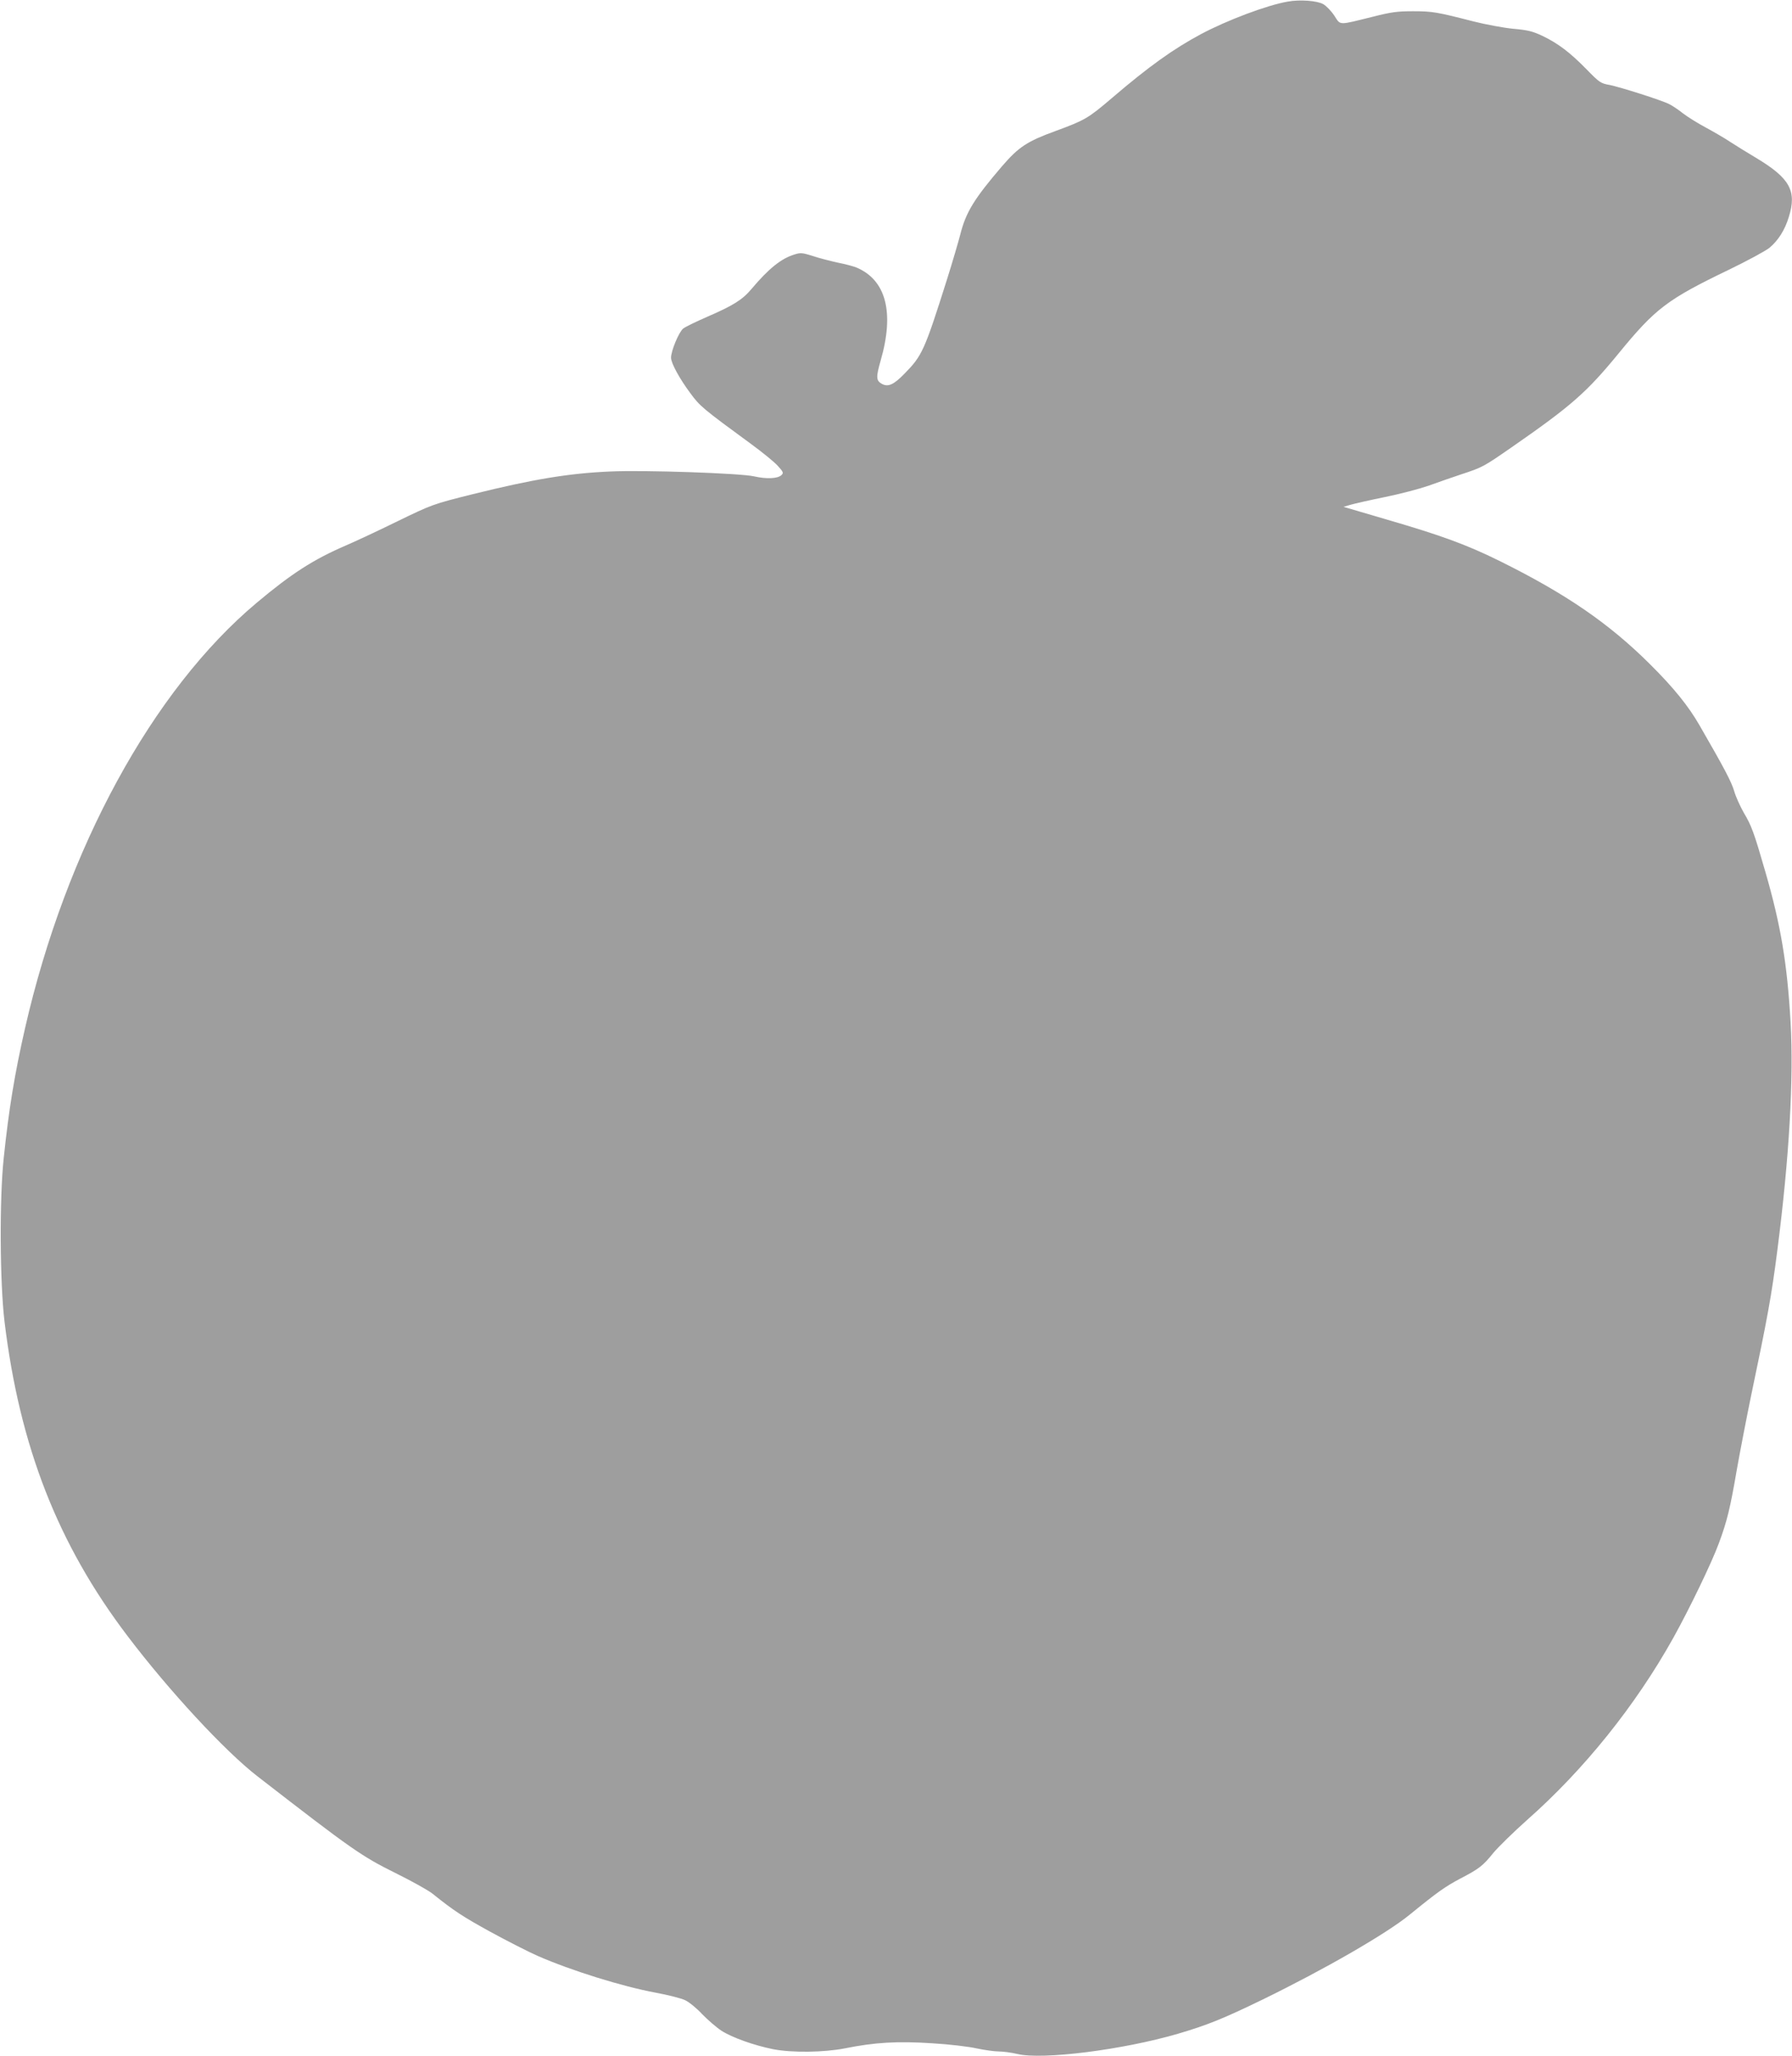 <?xml version="1.0" standalone="no"?>
<!DOCTYPE svg PUBLIC "-//W3C//DTD SVG 20010904//EN"
 "http://www.w3.org/TR/2001/REC-SVG-20010904/DTD/svg10.dtd">
<svg version="1.0" xmlns="http://www.w3.org/2000/svg"
 width="1116pt" height="1280pt" viewBox="0 0 1116 1280"
 preserveAspectRatio="xMidYMid meet">
<g transform="translate(0,1280) scale(0.1,-0.1)"
fill="#9e9e9e" stroke="none">
<path d="M8019 12790 c-131 -23 -377 -116 -539 -202 -172 -92 -326 -202 -555
-398 -149 -127 -168 -138 -350 -205 -179 -65 -231 -100 -334 -219 -174 -203
-226 -287 -261 -427 -12 -46 -48 -169 -81 -274 -142 -449 -156 -479 -266 -591
-68 -70 -103 -85 -142 -63 -35 20 -36 41 -7 143 87 300 35 503 -151 581 -17 7
-69 21 -115 30 -46 10 -116 28 -155 41 -66 21 -77 22 -115 10 -83 -25 -161
-88 -269 -216 -55 -66 -115 -103 -277 -173 -66 -29 -133 -61 -147 -72 -27 -21
-77 -141 -76 -183 1 -34 53 -129 119 -218 61 -83 75 -95 381 -319 67 -49 141
-109 163 -133 36 -39 39 -46 25 -59 -23 -23 -94 -26 -172 -8 -84 19 -683 40
-895 30 -256 -11 -480 -48 -855 -141 -249 -62 -256 -65 -470 -169 -104 -51
-248 -119 -320 -150 -204 -88 -339 -175 -555 -356 -650 -544 -1189 -1533
-1444 -2649 -65 -285 -101 -504 -133 -810 -27 -253 -24 -774 5 -1016 94 -777
332 -1387 767 -1959 257 -339 606 -716 808 -872 591 -458 649 -498 861 -603
99 -49 204 -107 231 -129 131 -105 184 -140 360 -237 105 -57 236 -124 293
-149 210 -92 529 -191 735 -229 76 -14 159 -35 184 -47 25 -12 73 -51 106 -87
34 -35 88 -82 120 -103 65 -42 202 -91 322 -115 118 -23 316 -20 445 5 189 38
329 46 543 32 106 -6 231 -21 279 -32 48 -10 110 -19 137 -19 27 0 80 -7 118
-16 157 -37 655 26 998 126 184 54 285 95 530 214 387 189 771 410 916 529
173 141 219 173 313 223 117 61 141 79 206 160 30 36 124 128 209 204 354 312
676 712 912 1135 99 178 240 469 284 590 50 135 70 215 111 455 20 113 60 320
89 461 102 485 128 626 164 909 74 576 102 1065 82 1418 -21 365 -61 603 -157
935 -71 246 -86 287 -135 369 -22 39 -49 98 -59 133 -17 58 -60 140 -216 410
-69 120 -161 234 -308 380 -256 255 -526 440 -941 645 -203 100 -362 158 -699
256 l-269 79 44 13 c24 7 121 29 214 48 94 19 215 51 270 70 55 20 147 52 204
71 134 44 139 47 311 166 375 260 470 343 670 587 230 281 303 336 687 521
114 55 228 117 252 136 55 46 96 110 121 192 51 163 7 242 -205 369 -60 36
-135 82 -165 102 -30 20 -95 58 -145 85 -49 26 -115 67 -145 90 -30 24 -68 49
-85 57 -49 25 -306 106 -370 119 -57 10 -64 15 -145 98 -103 105 -177 161
-275 208 -62 29 -91 36 -182 44 -60 6 -169 26 -248 46 -226 58 -254 63 -375
63 -98 0 -136 -5 -250 -34 -219 -54 -200 -55 -240 6 -19 29 -50 61 -69 72 -38
22 -147 30 -222 16z"/>
</g>
</svg>
